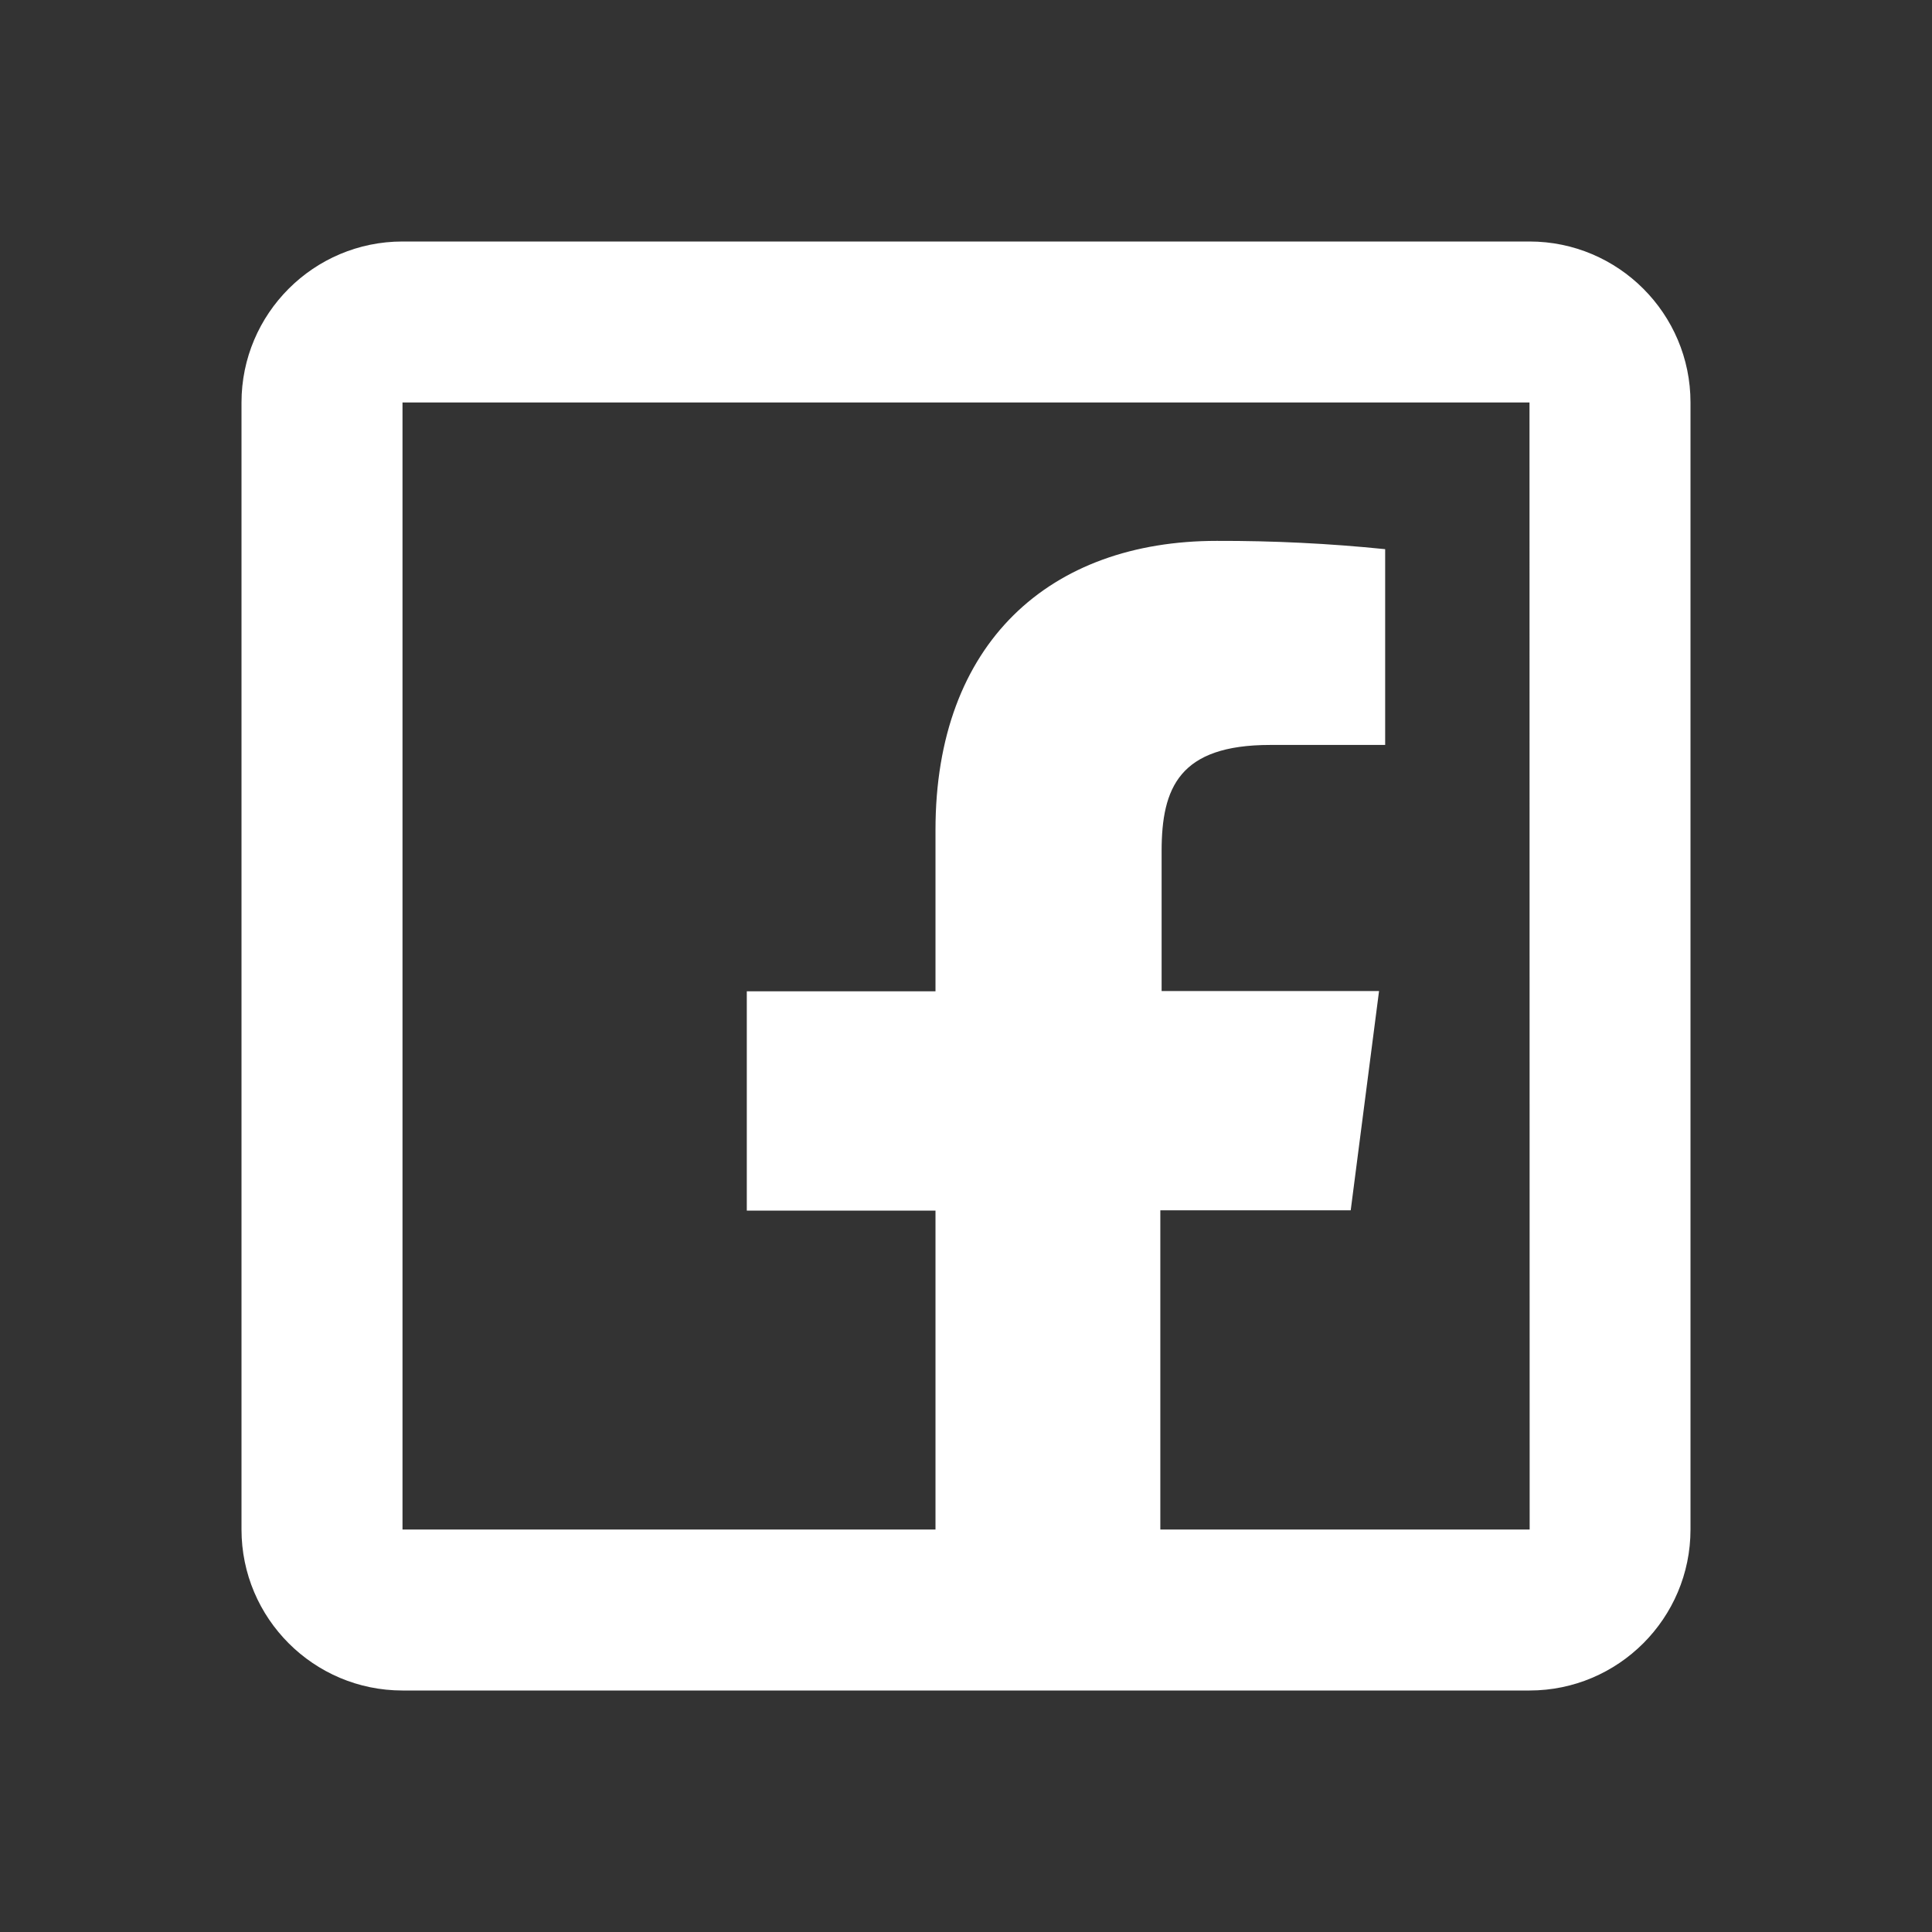 <svg fill="#FFFFFF" xmlns="http://www.w3.org/2000/svg"  viewBox="0 0 24 24" width="20px" height="20px"><rect x="0" y="0" width="24" height="24" fill="#333333" stroke="none"/>    <path d="M 5 3 C 3.897 3 3 3.897 3 5 L 3 19 C 3 20.103 3.897 21 5 21 L 11.621 21 L 14.414 21 L 19 21 C 20.103 21 21 20.103 21 19 L 21 5 C 21 3.897 20.103 3 19 3 L 5 3 z M 5 5 L 19 5 L 19.002 19 L 14.414 19 L 14.414 15.035 L 16.779 15.035 L 17.131 12.311 L 14.43 12.311 L 14.43 10.574 C 14.43 9.786 14.649 9.254 15.779 9.254 L 17.207 9.254 L 17.207 6.822 C 16.512 6.751 15.814 6.717 15.115 6.719 C 13.041 6.719 11.621 7.985 11.621 10.309 L 11.621 12.314 L 9.277 12.314 L 9.277 15.039 L 11.621 15.039 L 11.621 19 L 5 19 L 5 5 z"/></svg>